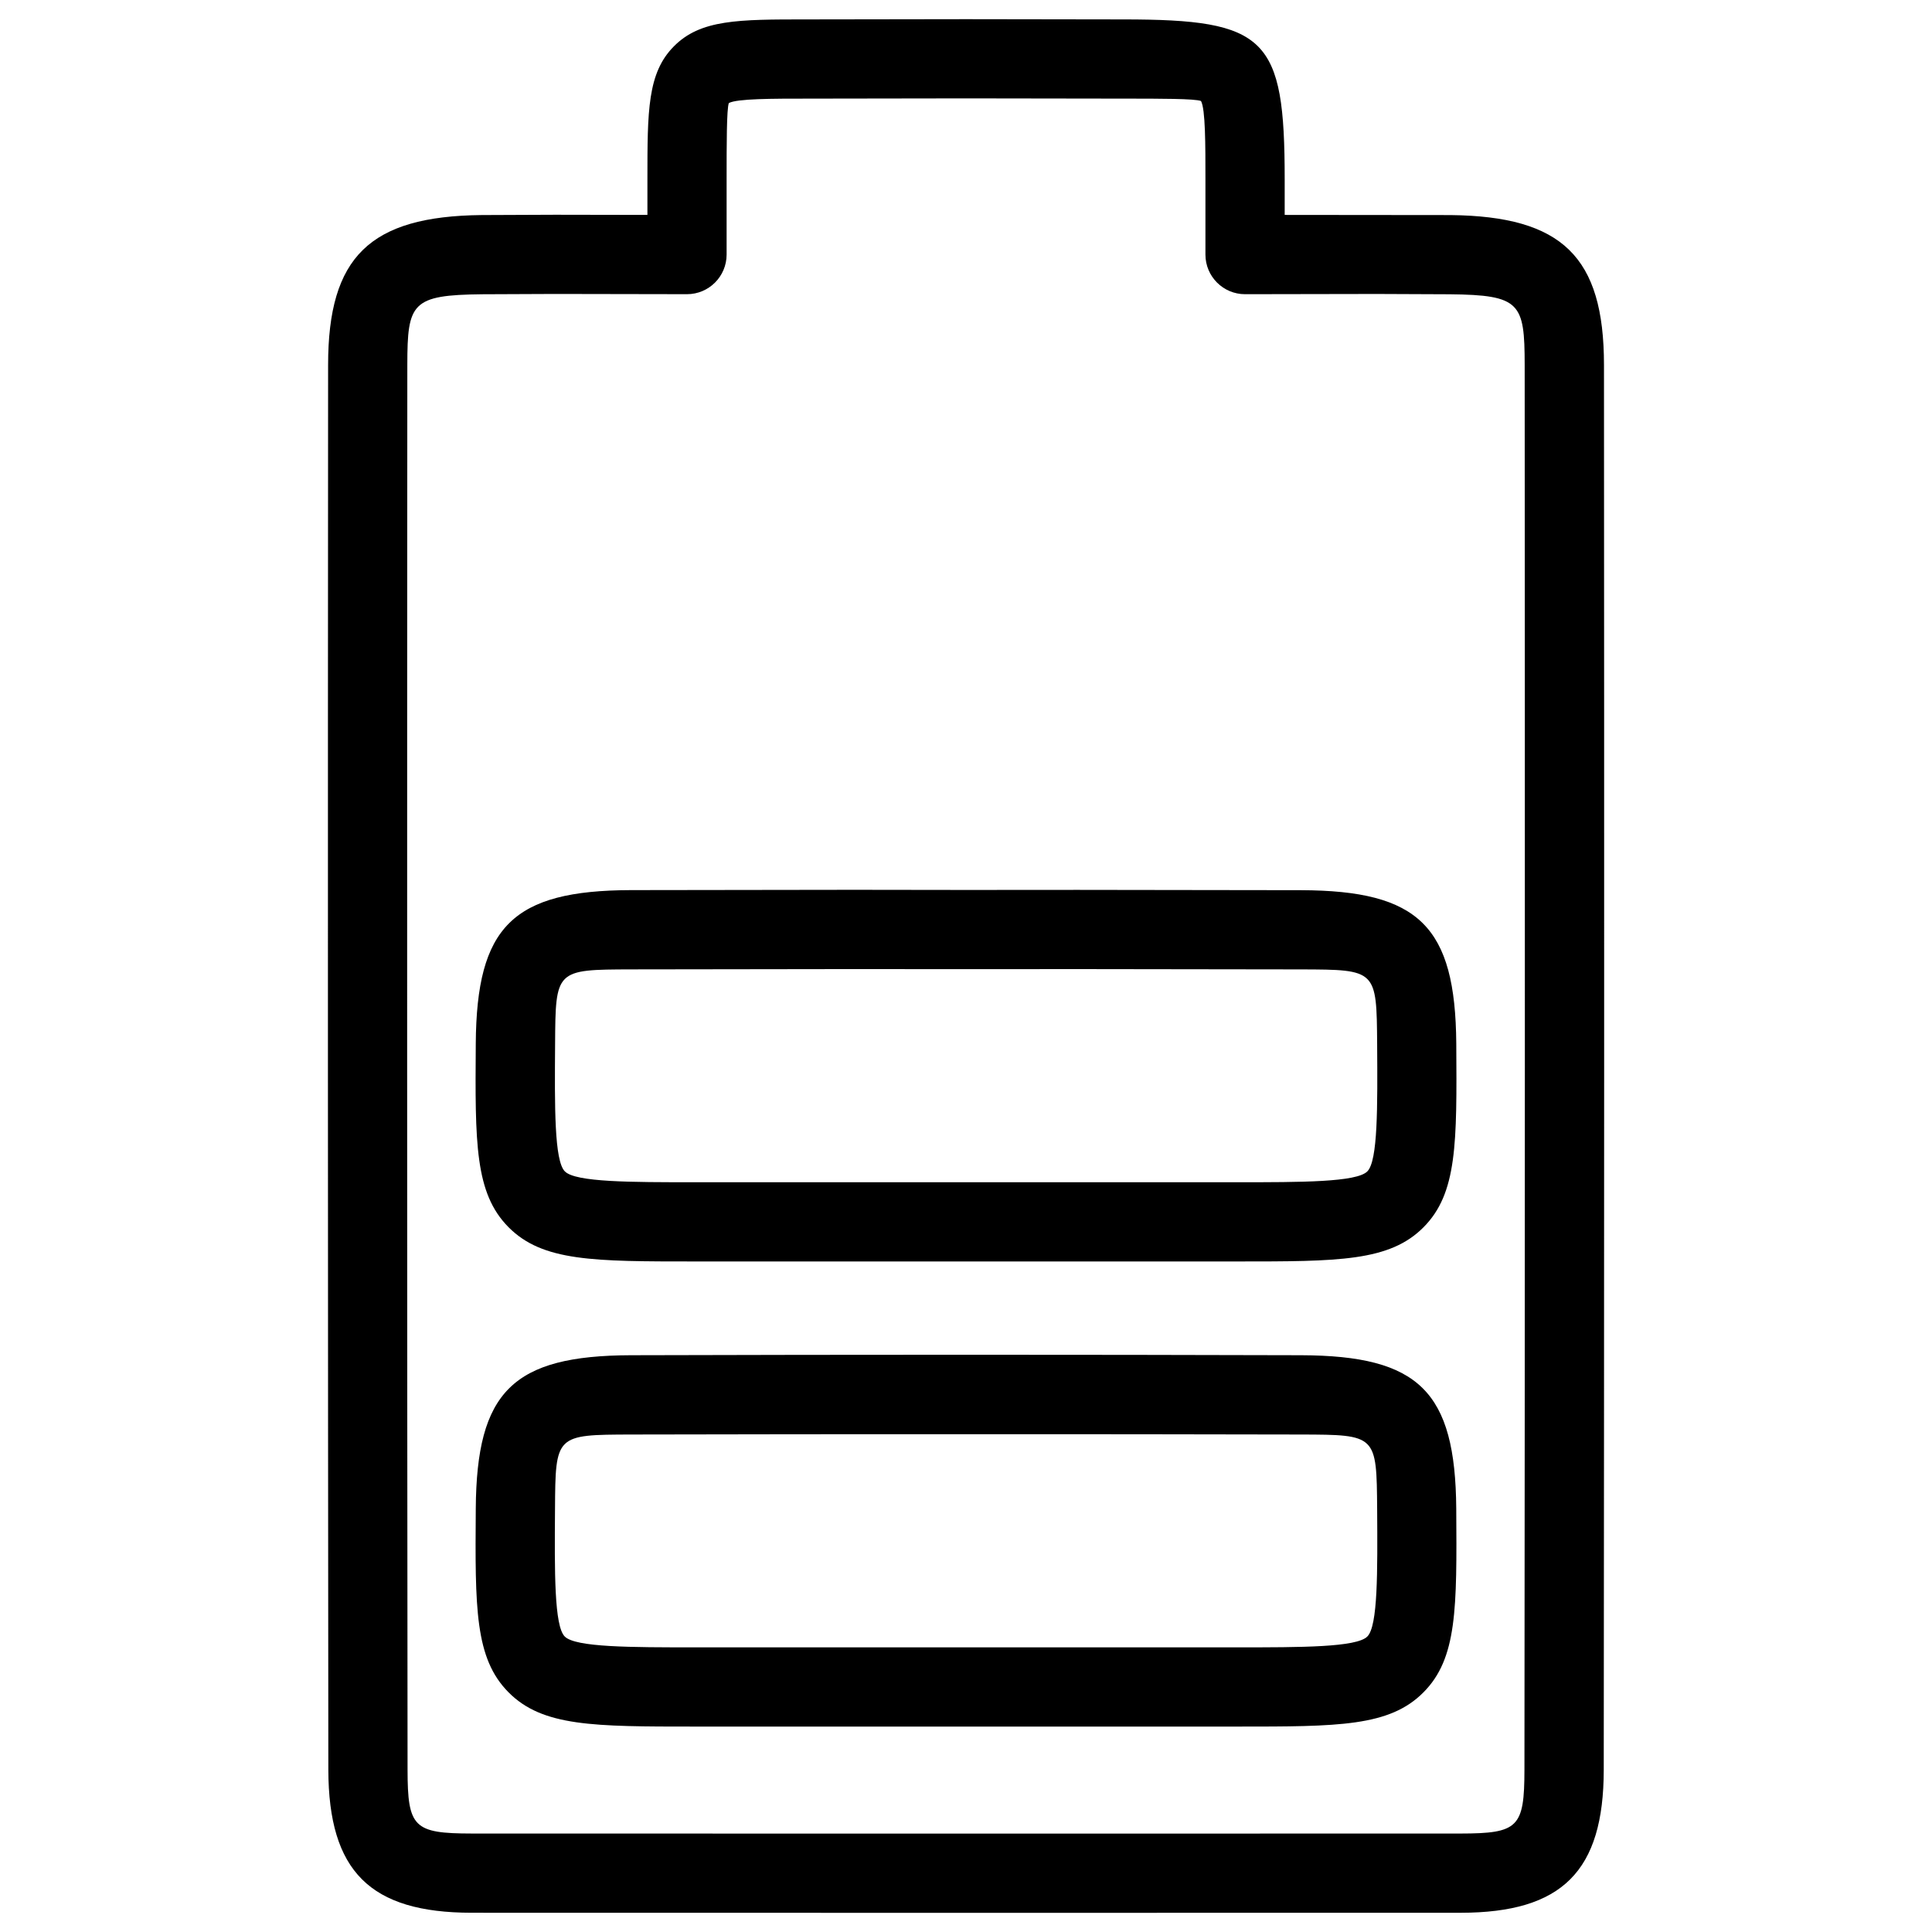 <?xml version="1.0" encoding="UTF-8"?>
<!-- Uploaded to: SVG Repo, www.svgrepo.com, Generator: SVG Repo Mixer Tools -->
<svg fill="#000000" width="800px" height="800px" version="1.1" viewBox="144 144 512 512" xmlns="http://www.w3.org/2000/svg">
 <path d="m400 650.92-131.01-0.02c-26.91-0.02-37.91-10.98-37.977-37.871-0.125-124.13-0.145-248.23-0.062-372.36 0.02-28.613 11.043-39.359 40.66-39.676l19.566-0.082 24.395 0.043v-9.426c0-18.156 0-28.191 7.012-35.246 7.055-7.137 17.066-7.137 35.184-7.137l42.234-0.062 41.648 0.062c38.059 0 42.805 4.766 42.805 42.383v9.426l43.957 0.043c29.598 0.316 40.641 11.043 40.66 39.676 0.082 124.12 0.062 248.23-0.062 372.36-0.02 26.848-11 37.848-37.934 37.871zm-108.84-429.02-19.336 0.082c-18.746 0.191-19.859 2.289-19.879 18.684-0.082 124.12-0.062 248.23 0.062 372.32 0.02 15.305 1.617 16.898 17.004 16.918l130.99 0.023 131.03-0.02c15.344-0.02 16.941-1.594 16.961-16.898 0.125-124.11 0.148-248.21 0.062-372.34-0.02-16.375-1.133-18.492-19.859-18.684l-19.355-0.082-34.891 0.062c-5.793 0-10.496-4.703-10.496-10.496v-19.941c0-9.172 0-18.641-1.176-20.762-1.57-0.633-10.973-0.633-20.023-0.633l-42.277-0.062-41.605 0.062c-9.676 0-19.062 0-21.223 1.176-0.59 1.574-0.59 11.039-0.59 20.215v19.941c0 5.793-4.703 10.496-10.496 10.496zm180.68 379.66h-143.65c-26.891 0-40.41 0-49.414-9.07-8.965-9.027-8.879-22.293-8.691-48.68 0.211-31.047 9.805-40.559 41.102-40.66 59.219-0.168 118.44-0.168 177.61 0 31.277 0.105 40.891 9.594 41.125 40.66 0.168 26.43 0.273 39.676-8.691 48.68-9.004 9.07-22.504 9.07-49.395 9.07zm-71.832-77.48c-29.578 0-59.156 0-88.754 0.082-20.047 0.062-20.047 0.062-20.172 19.797-0.125 16.605-0.211 30.941 2.582 33.734 2.856 2.875 17.527 2.875 34.531 2.875h143.65c17.004 0 31.656 0 34.512-2.875 2.812-2.812 2.707-17.129 2.602-33.734-0.148-19.734-0.148-19.734-20.195-19.797-29.602-0.082-59.156-0.082-88.754-0.082zm71.832-45.781h-143.65c-26.891 0-40.41 0-49.414-9.07-8.965-9.027-8.879-22.293-8.691-48.68 0.211-31.047 9.805-40.559 41.102-40.66l59.199-0.082 29.621 0.039 29.621-0.02 59.176 0.082c31.277 0.105 40.891 9.594 41.125 40.66 0.168 26.43 0.273 39.676-8.691 48.68-9.008 9.051-22.508 9.051-49.398 9.051zm-101.43-77.484-59.133 0.082c-20.047 0.062-20.047 0.062-20.172 19.797-0.125 16.605-0.211 30.941 2.582 33.734 2.832 2.879 17.527 2.879 34.508 2.879h143.65c17.004 0 31.656 0 34.512-2.875 2.812-2.812 2.707-17.129 2.602-33.734-0.148-19.734-0.148-19.734-20.195-19.797l-59.113-0.082-29.637 0.02z"/>
</svg>